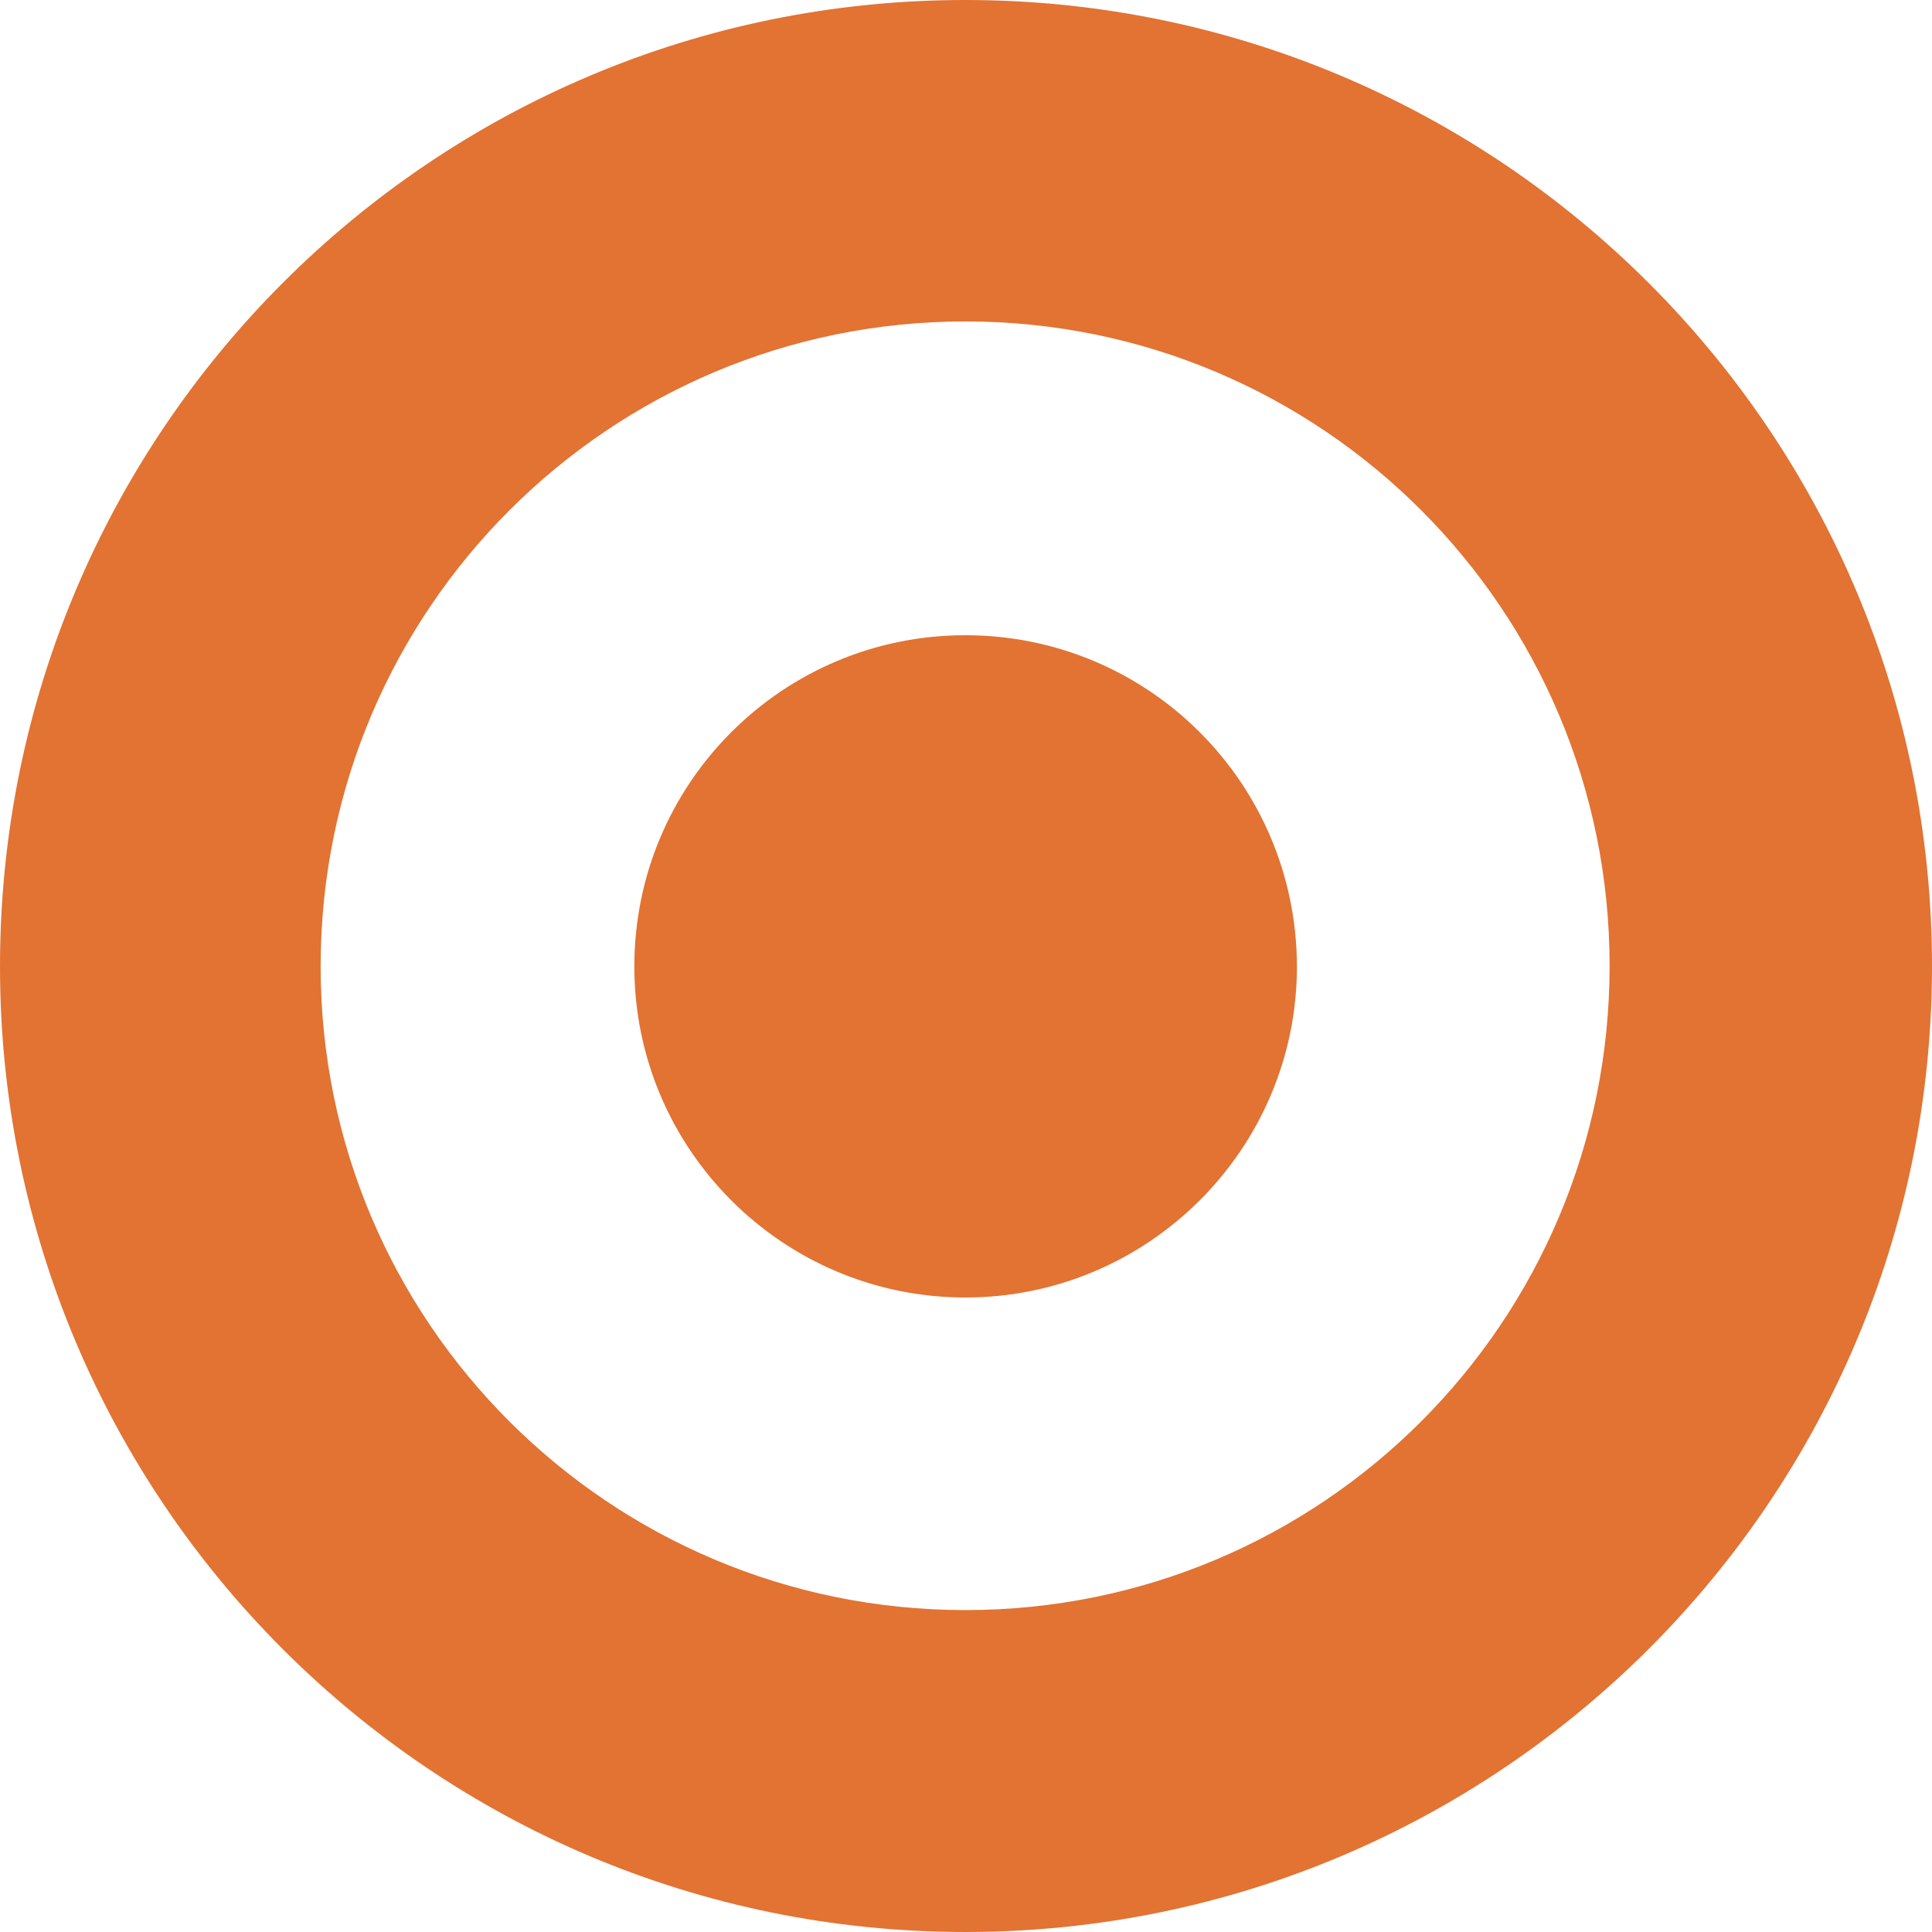 <?xml version="1.0" encoding="UTF-8"?>
<svg width="24px" height="24px" viewBox="0 0 24 24" version="1.1" xmlns="http://www.w3.org/2000/svg" xmlns:xlink="http://www.w3.org/1999/xlink">
    <title>Target Icon Governance Orange</title>
    <g id="Target-Icon-Governance-Orange" stroke="none" stroke-width="1" fill="none" fill-rule="evenodd">
        <path d="M11.992,24 C18.614,24 24,18.628 24,12.002 C24,5.372 18.617,0 11.992,0 C5.367,0 0,5.372 0,12.005 C0,18.628 5.37,24 11.992,24 Z M11.992,3.993 C16.413,3.993 19.995,7.57 19.995,11.998 C19.995,16.427 16.413,20.001 11.992,20.001 C7.571,20.001 3.983,16.423 3.983,12.002 C3.986,7.57 7.575,3.993 11.992,3.993 Z M11.992,16.118 C14.261,16.118 16.111,14.274 16.111,12.005 C16.105,9.723 14.261,7.891 11.992,7.891 C9.723,7.891 7.88,9.729 7.88,12.005 C7.88,14.274 9.723,16.118 11.992,16.118 Z" id="Shape" fill="#E27333" fill-rule="nonzero"></path>
    </g>
</svg>